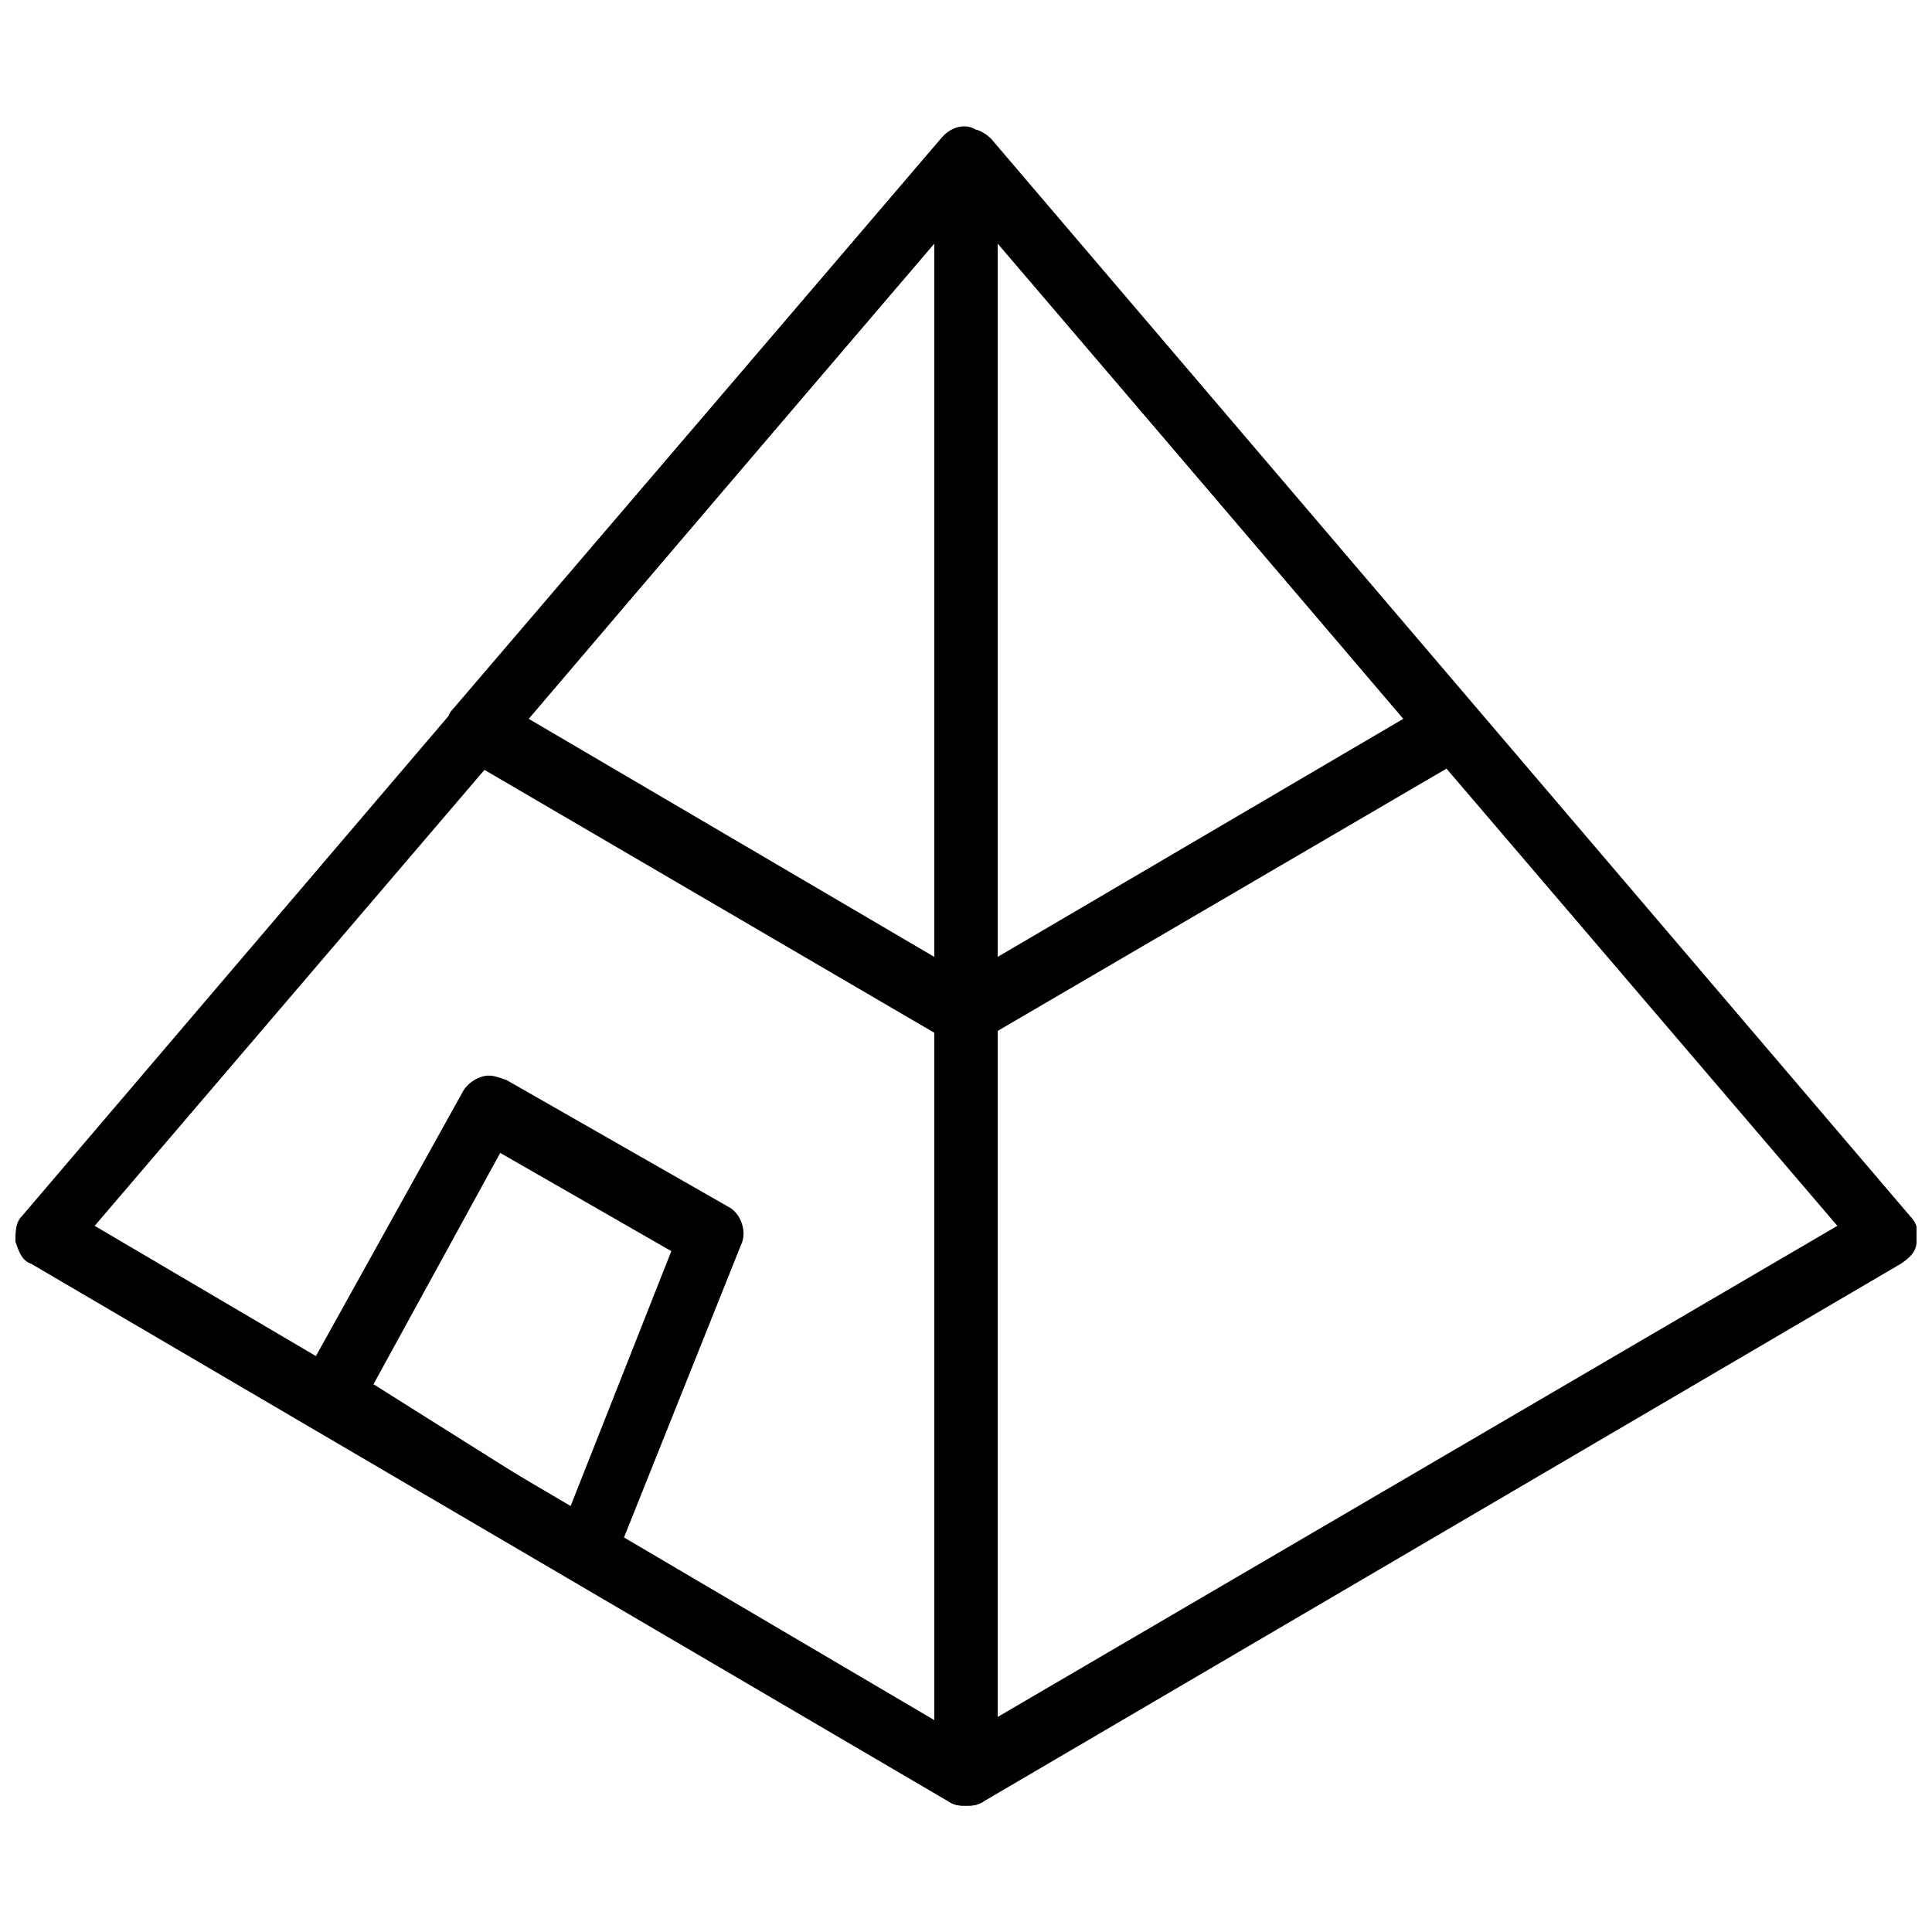 <?xml version="1.0" encoding="UTF-8"?>
<!-- Uploaded to: ICON Repo, www.svgrepo.com, Generator: ICON Repo Mixer Tools -->
<svg width="800px" height="800px" version="1.1" viewBox="144 144 512 512" xmlns="http://www.w3.org/2000/svg">
 <defs>
  <clipPath id="b">
   <path d="m148.09 177h260.91v446h-260.91z"/>
  </clipPath>
  <clipPath id="a">
   <path d="m391 178h260.9v445h-260.9z"/>
  </clipPath>
 </defs>
 <g clip-path="url(#b)">
  <path d="m400 622.52c-1.68 0-2.519 0-4.199-0.84l-243.51-142.75c-2.519-0.84-3.359-3.359-4.199-5.879 0-2.519 0-5.039 1.68-6.719l243.51-285.49c2.519-3.356 6.719-4.195 9.234-2.516 3.359 0.836 5.879 4.195 5.879 7.555v428.24c0 3.359-1.68 5.879-4.199 7.559-1.68 0.84-2.516 0.84-4.195 0.84zm-230.91-153.66 222.52 130.99v-391.29z"/>
 </g>
 <g clip-path="url(#a)">
  <path d="m400 622.52c-1.68 0-2.519 0-4.199-0.84-2.519-1.68-4.199-4.199-4.199-7.559v-428.24c0-3.359 2.519-6.719 5.879-7.559 3.359-0.84 6.719 0 9.238 2.519l243.51 285.49c1.68 1.68 2.519 4.199 1.68 6.719 0 2.519-1.68 4.199-4.199 5.879l-243.51 142.75c-1.684 0.84-2.519 0.84-4.199 0.84zm8.395-413.96v390.45l222.52-130.15z"/>
 </g>
 <path d="m299.24 563.74c-1.68 0-3.359-0.84-4.199-1.68l-67.176-41.984c-4.199-1.68-5.039-6.719-3.359-10.918l41.984-75.57c0.84-1.68 2.519-3.359 5.039-4.199 2.519-0.84 4.199 0 6.719 0.84l58.777 33.586c3.359 1.68 5.039 6.719 3.359 10.078l-33.586 83.969c-0.84 2.519-2.519 4.199-5.039 5.039-0.844 0.84-1.68 0.84-2.519 0.84zm-56.262-52.902 52.059 32.746 26.871-68.016-45.344-26.031z"/>
 <path d="m400 420.99c-1.68 0-2.519 0-4.199-0.84l-129.31-75.57c-2.519-0.84-3.359-3.359-4.199-5.879 0-2.519 0-5.039 1.68-6.719l129.31-151.14c3.359-3.359 9.238-3.359 12.594 0l129.31 151.14c1.68 1.68 2.519 4.199 1.68 6.719 0 2.519-1.68 4.199-4.199 5.879l-129.31 75.57c-0.84 0.84-1.676 0.84-3.356 0.84zm-115.88-86.488 115.88 68.012 115.88-68.016-115.88-136.02z"/>
</svg>